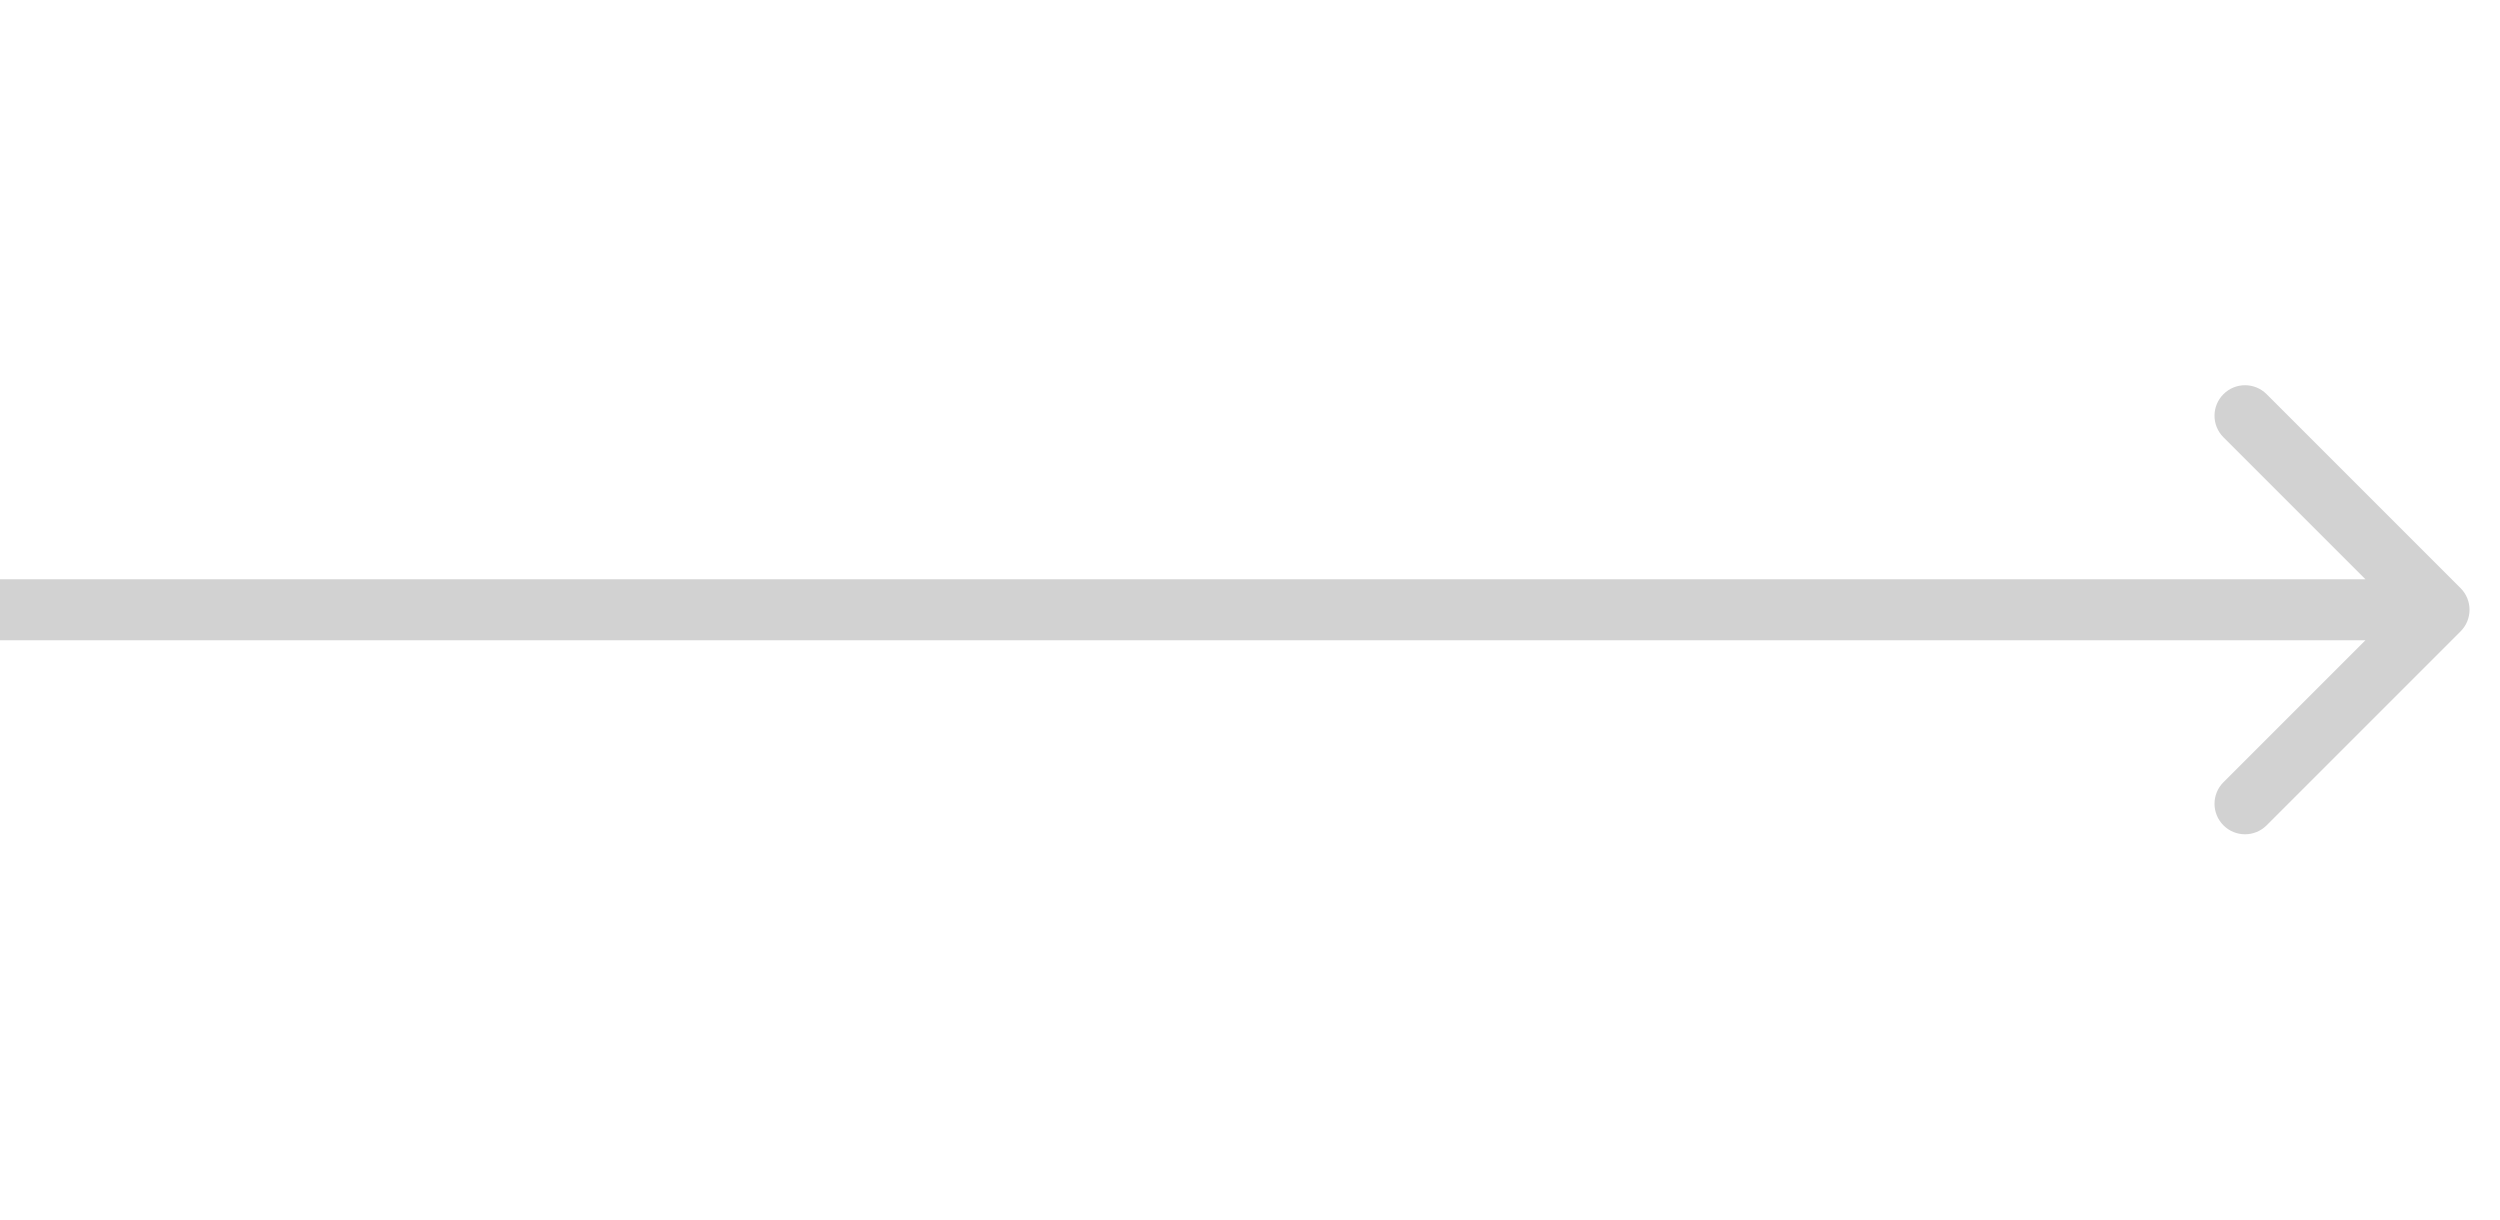 <?xml version="1.0" encoding="UTF-8"?> <svg xmlns="http://www.w3.org/2000/svg" width="41" height="20" viewBox="0 0 41 20" fill="none"><path d="M40.354 9.646C40.549 9.842 40.549 10.158 40.354 10.354L37.172 13.536C36.976 13.731 36.66 13.731 36.465 13.536C36.269 13.34 36.269 13.024 36.465 12.828L39.293 10L36.465 7.172C36.269 6.976 36.269 6.66 36.465 6.464C36.66 6.269 36.976 6.269 37.172 6.464L40.354 9.646ZM0 10L-4.37114e-08 9.5L40 9.5L40 10L40 10.5L4.37114e-08 10.5L0 10Z" fill="#D2D2D2"></path></svg> 